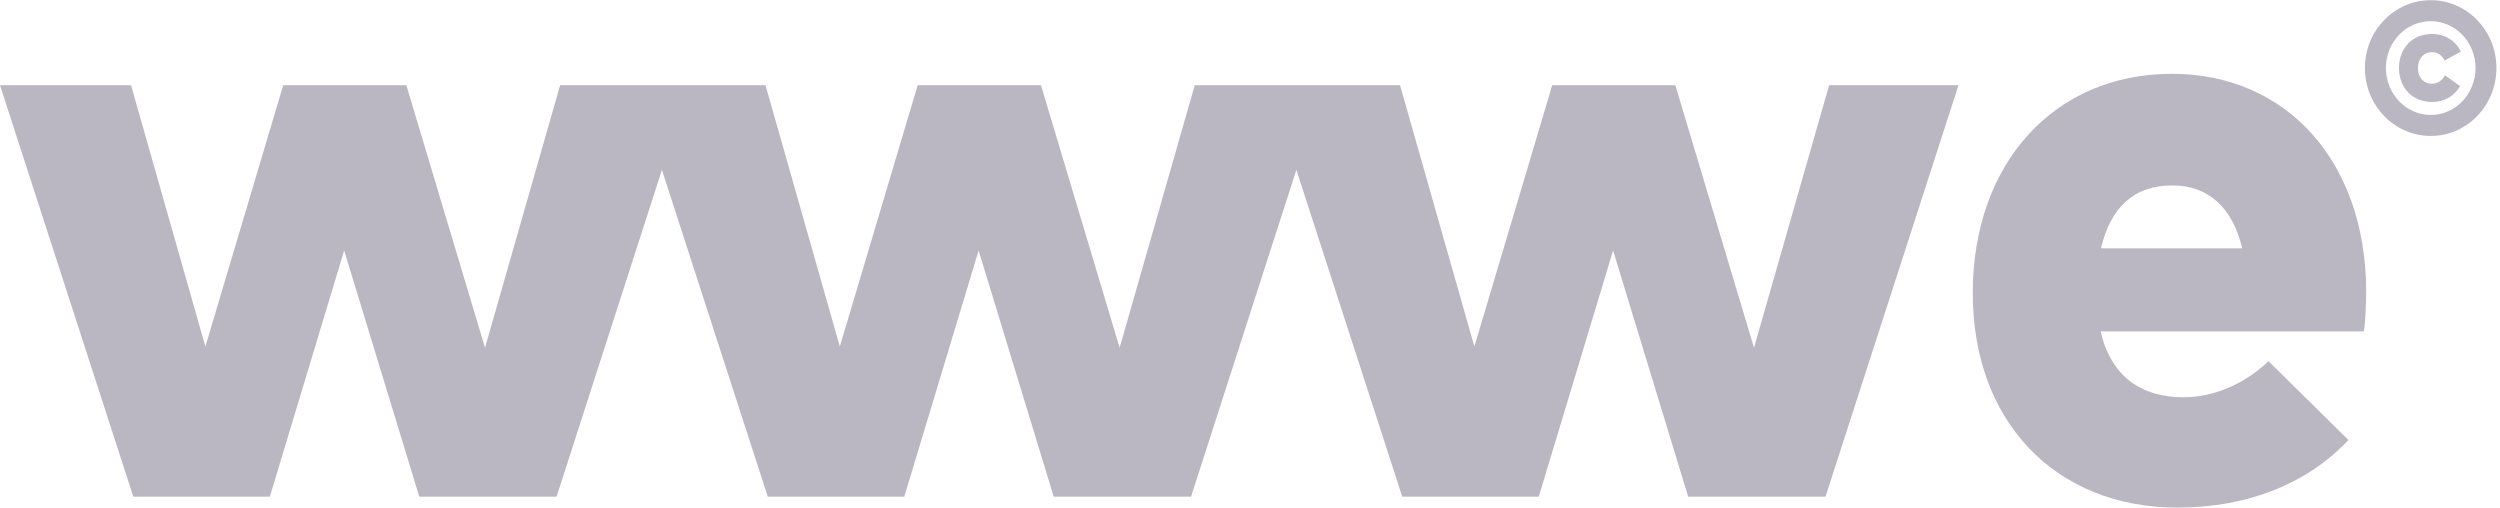 <svg fill="none" height="26" viewBox="0 0 128 26" width="128" xmlns="http://www.w3.org/2000/svg"><path d="m71.795 25.43h6.989l3.806-12.605 3.846 12.605h7.03l6.809-21.067h-6.624l-3.846 13.441-4.027-13.441h-6.304l-3.986 13.379-3.806-13.379h-10.511l-3.846 13.441-4.027-13.441h-6.313l-3.986 13.379-3.806-13.379h-10.515l-3.846 13.441-4.027-13.441h-6.304l-3.986 13.379-3.806-13.379h-6.71l6.827 21.067h6.989l3.806-12.605 3.846 12.605h7.03l5.393-16.733 5.42 16.733h6.989l3.806-12.605 3.846 12.605h7.03l5.393-16.733zm43.008-12.715h-7.233c.487-2.083 1.682-3.221 3.648-3.221 1.845 0 3.08 1.118 3.585 3.221zm6.345 2.169c-.023-6.594-4.054-11.105-9.952-11.105-6.038.005-10.191 4.597-10.191 11.234 0 6.57 4.234 10.976 10.479 10.976 3.666 0 6.687-1.266 8.757-3.459l-4.094-4.038c-1.258 1.204-2.859 1.849-4.338 1.849-2.187 0-3.729-1.075-4.257-3.373h13.478c.077-.449.118-1.395.118-2.083zm4.013-11.783.834-.459c-.266-.569-.834-.903-1.479-.903-.992 0-1.687.717-1.687 1.739 0 1.027.699 1.744 1.687 1.744.654 0 1.145-.315 1.443-.812l-.776-.554c-.158.287-.388.43-.676.43-.347 0-.708-.239-.708-.808 0-.478.298-.808.708-.808.293 0 .514.143.654.43zm1.587.377c0 1.333-1.028 2.408-2.291 2.408-1.271 0-2.299-1.08-2.299-2.408 0-1.319 1.028-2.394 2.299-2.394 1.263.005 2.291 1.075 2.291 2.394zm1.069 0c0-1.907-1.502-3.469-3.36-3.469-1.871 0-3.373 1.562-3.373 3.469 0 1.921 1.502 3.483 3.373 3.483 1.858 0 3.36-1.562 3.36-3.483z" fill="#bab7c3"/></svg>